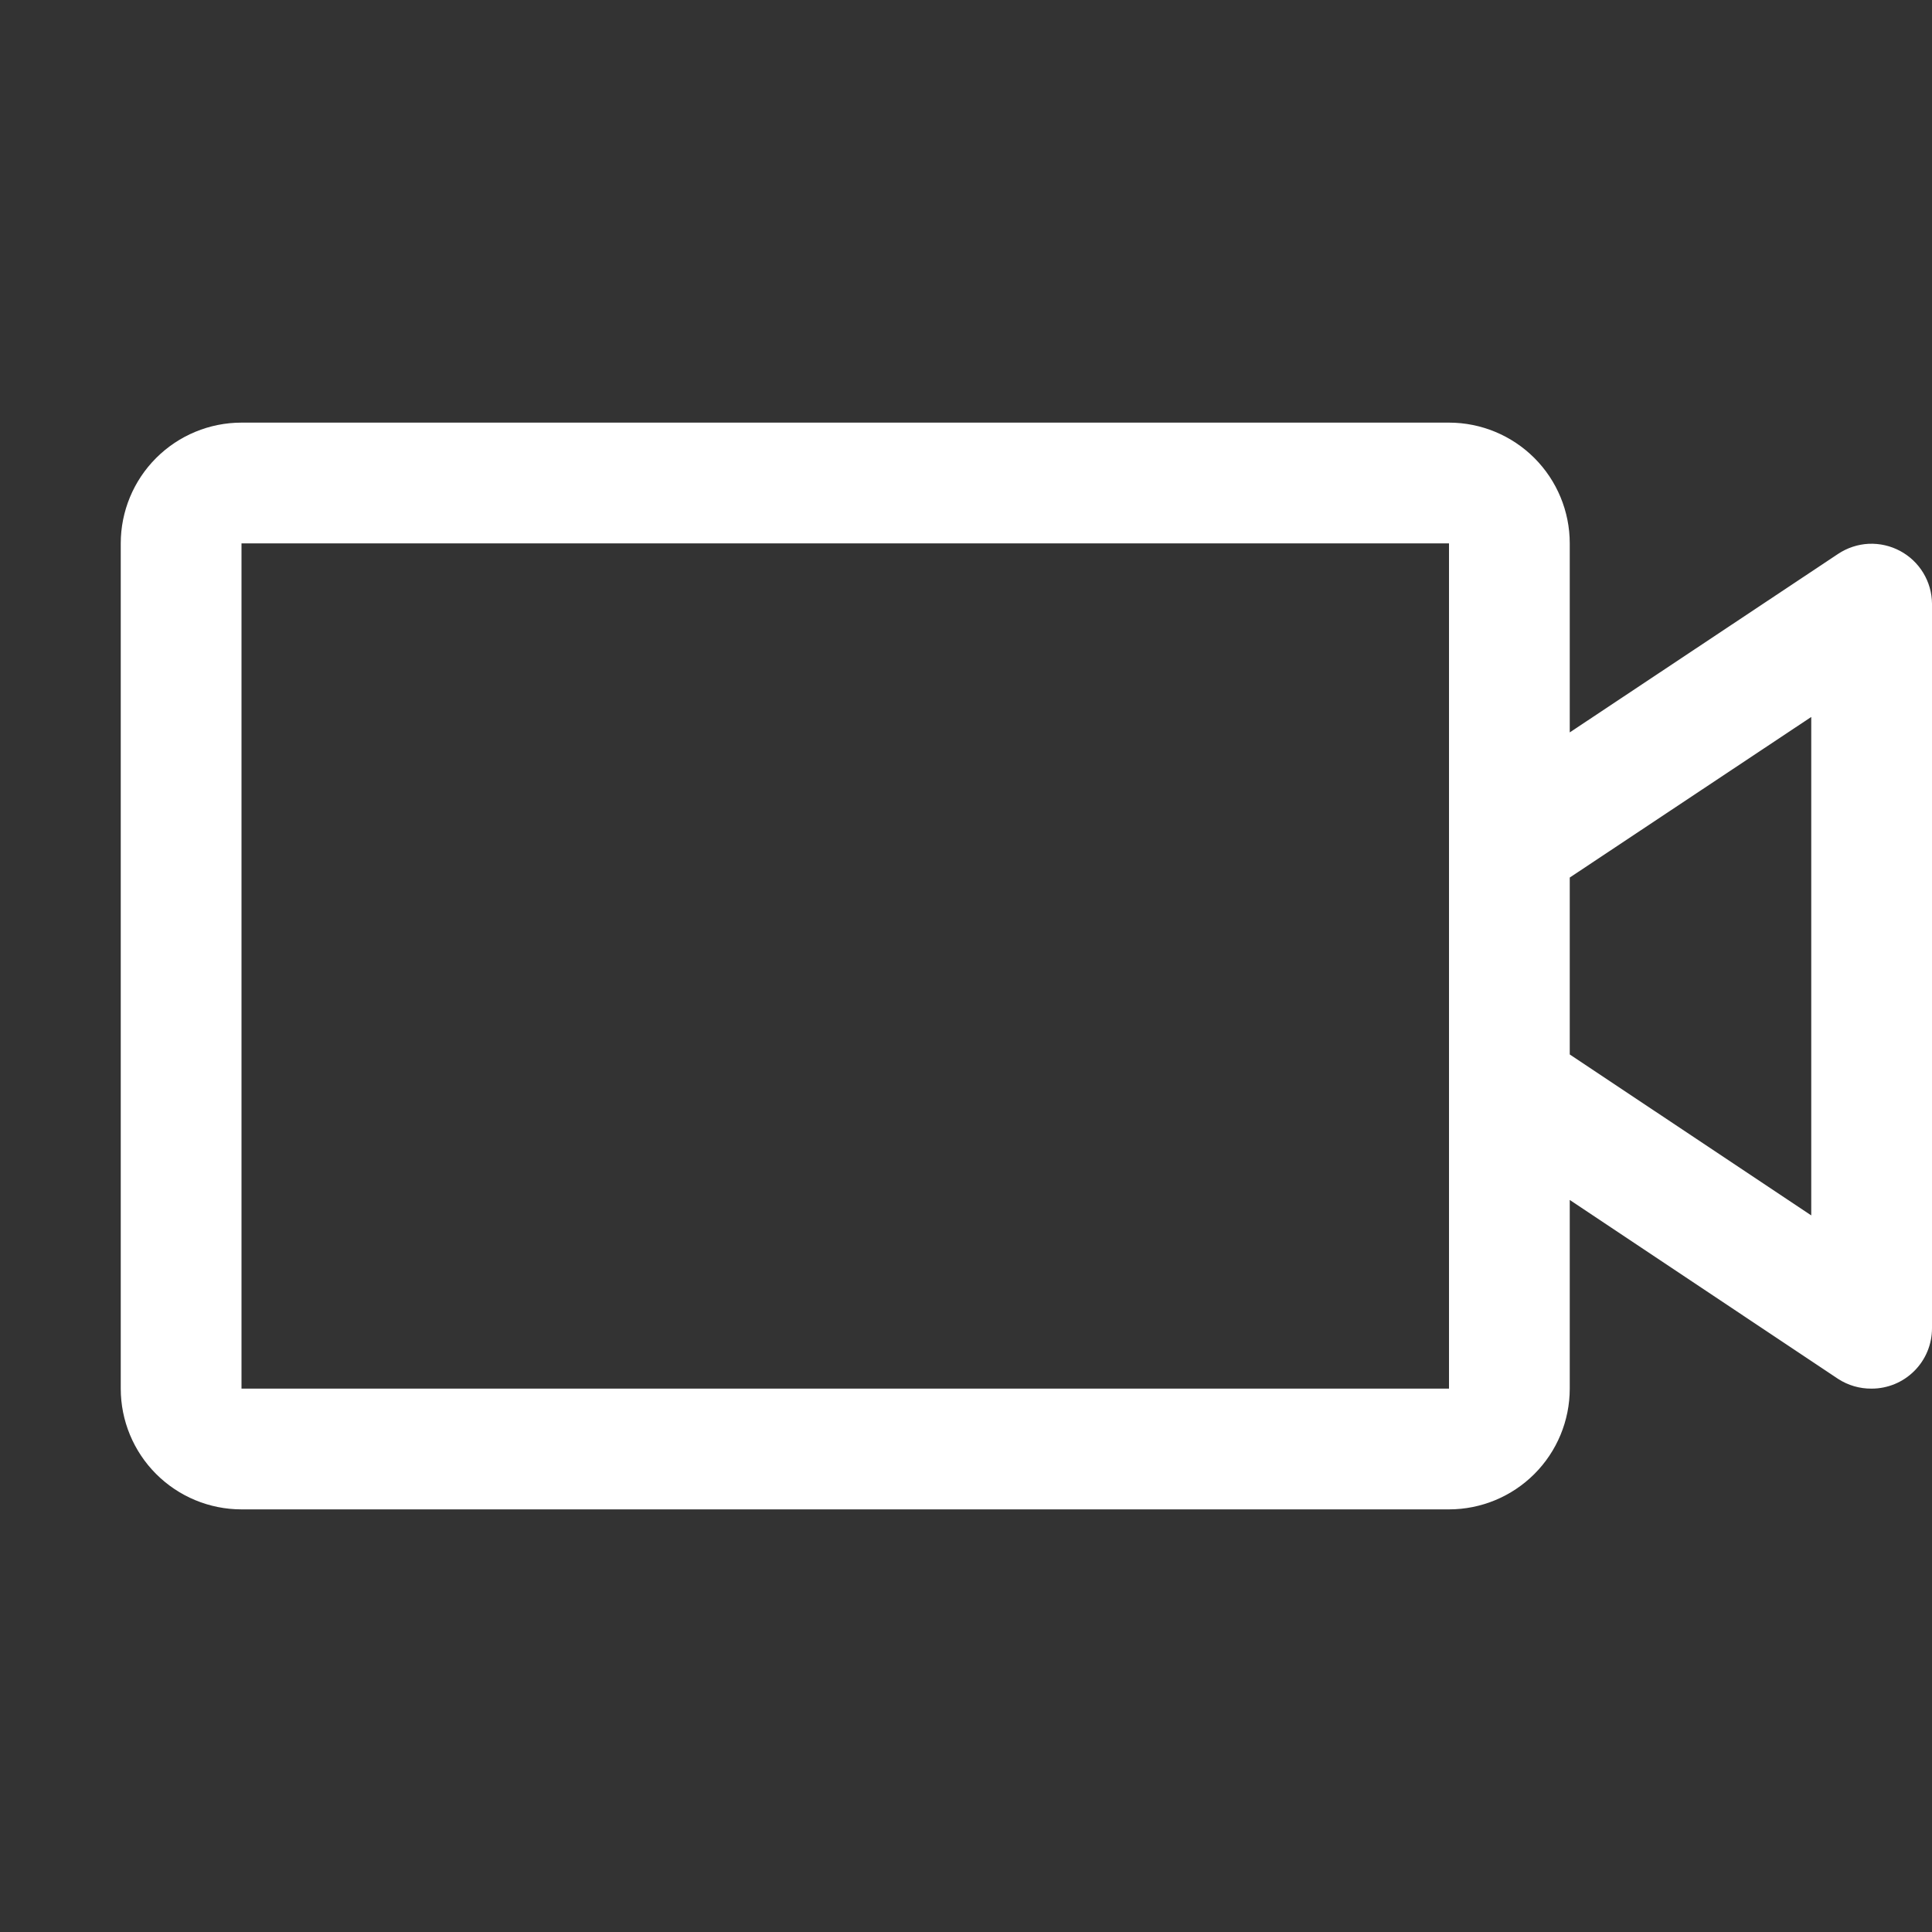 <svg width="32" height="32" viewBox="0 0 32 32" fill="none" xmlns="http://www.w3.org/2000/svg">
<rect x="0" y="0" width="32" height="32" fill="#333333" stroke="none"/>
<g clip-path="url(#clip0_7215_3161)">
<path d="M31.471 9.125C31.312 9.04 31.132 8.999 30.951 9.007C30.771 9.016 30.596 9.074 30.445 9.174L26 12.131V9C26 8.47 25.789 7.961 25.414 7.586C25.039 7.211 24.53 7 24 7H4C3.47 7 2.961 7.211 2.586 7.586C2.211 7.961 2 8.47 2 9V23C2 23.53 2.211 24.039 2.586 24.414C2.961 24.789 3.47 25 4 25H24C24.53 25 25.039 24.789 25.414 24.414C25.789 24.039 26 23.53 26 23V19.875L30.445 22.839C30.61 22.946 30.803 23.002 31 23C31.265 23 31.52 22.895 31.707 22.707C31.895 22.52 32 22.265 32 22V10C31.999 9.82 31.949 9.644 31.856 9.49C31.763 9.336 31.63 9.21 31.471 9.125ZM24 23H4V9H24V23ZM30 20.131L26 17.465V14.535L30 11.875V20.131Z" fill="white"/>
</g>
<defs>
<clipPath id="clip0_7215_3161">
<rect width="32" height="32" fill="white"/>
</clipPath>
</defs>
</svg>
